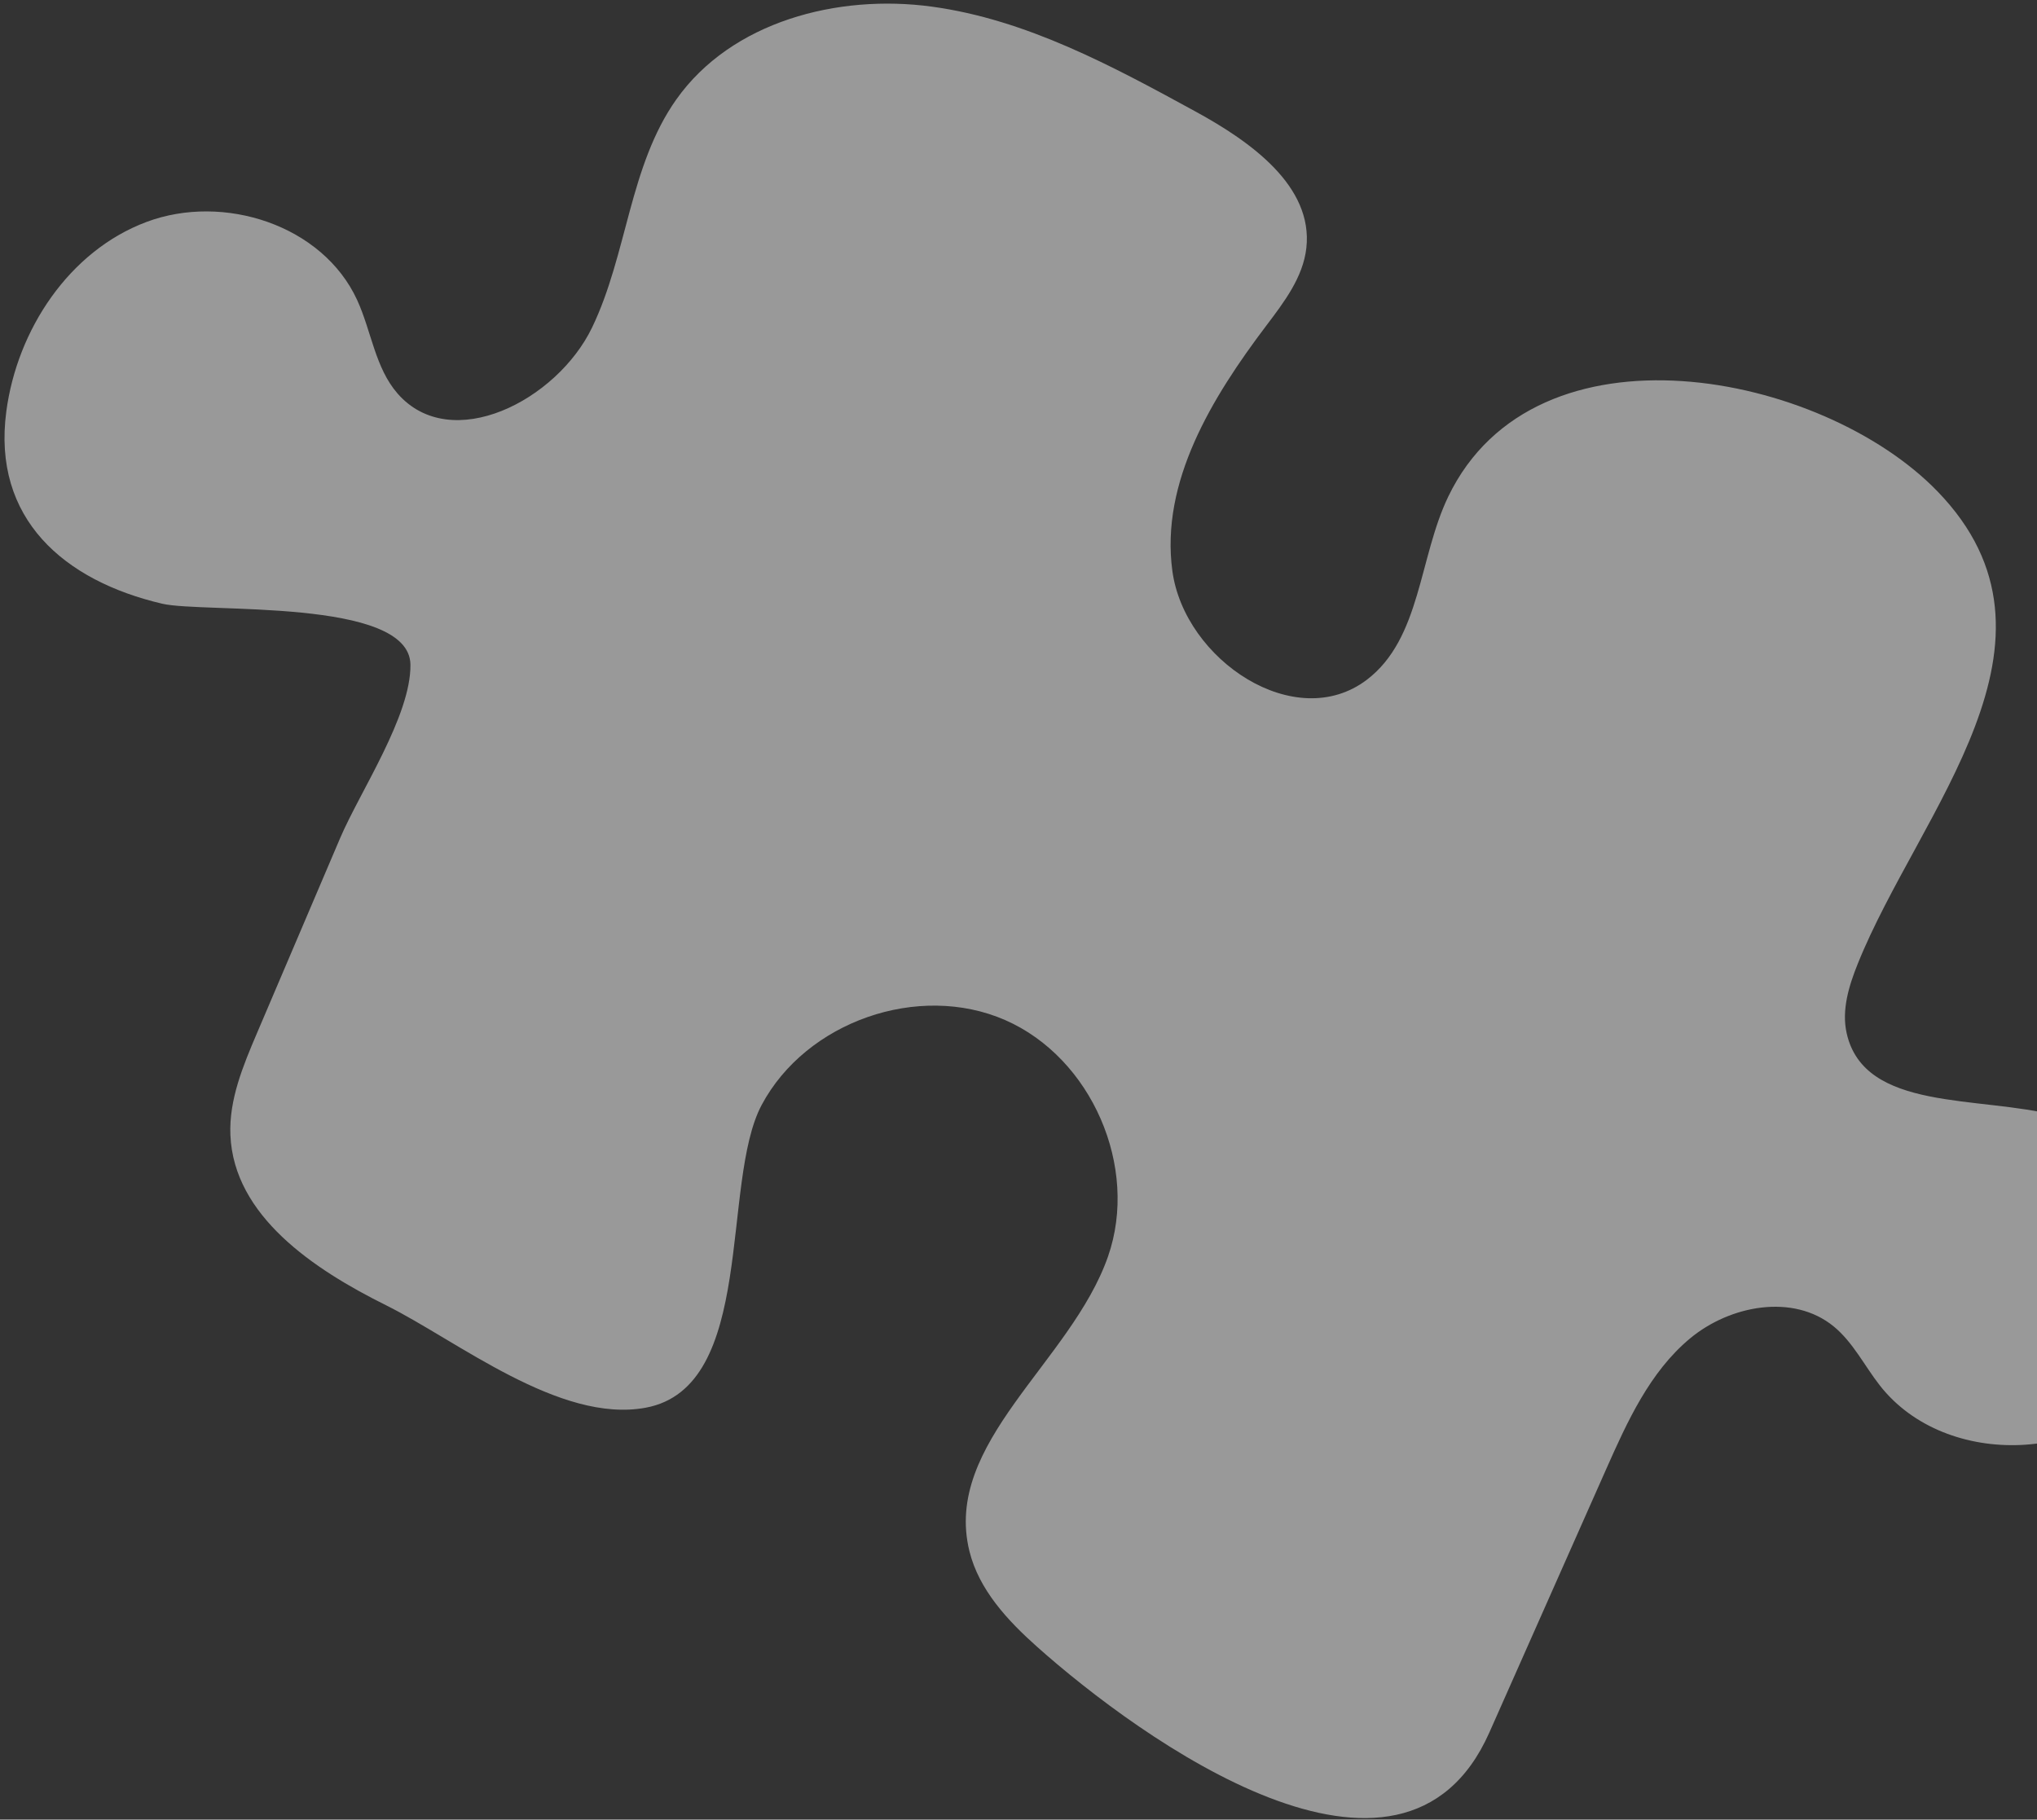 <svg xmlns="http://www.w3.org/2000/svg" xmlns:xlink="http://www.w3.org/1999/xlink" width="394px" height="352px" viewBox="0 0 394 352"><rect x="0" y="0" width="394" height="352" fill="#333333" stroke="none"/><title>ci-puzzle-bg-2</title><g id="Base-Pages" stroke="none" stroke-width="1" fill="none" fill-rule="evenodd" opacity="0.5"><g id="Contact-" transform="translate(-1206, -398)" fill="#FFFFFF" fill-rule="nonzero"><path d="M1317.42,535.541 C1330.546,535.707 1344.535,528.733 1356.159,534.821 C1371.567,542.893 1367.653,568.407 1353.028,577.818 C1338.402,587.228 1319.35,585.062 1302.334,581.419 C1296.749,580.224 1290.844,578.919 1285.434,580.745 C1274.017,584.599 1271.348,599.222 1270.578,611.224 C1269.398,629.614 1268.271,648.487 1273.726,666.094 C1279.18,683.7 1292.736,700.036 1310.905,703.334 C1326.387,706.143 1342.009,699.267 1357.742,699.452 C1373.475,699.636 1391.598,713.777 1385.248,728.141 C1382.577,734.186 1376.435,737.843 1372.153,742.883 C1361.826,755.041 1364.304,775.034 1375.696,786.208 C1387.088,797.381 1405.16,800.062 1420.398,795.266 C1440.299,789.002 1445.343,771.363 1441.329,752.218 C1439.652,744.218 1420.029,709.367 1431.715,703.736 C1440.632,699.438 1458.131,702.199 1467.852,701.875 C1481.528,701.42 1495.204,700.963 1508.88,700.507 C1515.725,700.28 1522.833,699.986 1528.911,696.836 C1542.814,689.633 1545.643,671.279 1546.032,655.652 C1546.416,640.229 1552.596,615.504 1542.765,601.737 C1530.089,583.986 1497.232,607.067 1480.218,606.165 C1461.943,605.196 1445.862,588.676 1445.423,570.421 C1444.985,552.166 1460.255,534.898 1478.462,533.061 C1499.97,530.889 1524.632,546.815 1541.454,533.269 C1547.446,528.444 1550.498,520.911 1552.704,513.552 C1560.327,488.131 1572.309,426.514 1530.756,427.297 L1475.026,428.347 C1464.931,428.538 1454.421,428.644 1445.288,424.348 C1436.154,420.051 1428.922,409.928 1431.4,400.163 C1432.596,395.453 1435.787,391.541 1437.989,387.209 C1447.4,368.691 1433.951,342.819 1413.359,339.827 C1392.766,336.836 1372.485,357.807 1376.216,378.234 C1379.016,393.563 1391.294,412.332 1378.925,421.842 C1375.287,424.64 1370.468,425.312 1365.881,425.561 C1334.01,427.298 1290.906,412.559 1276.515,450.213 C1265.017,480.297 1278.484,535.048 1317.42,535.541 Z" id="ci-puzzle-bg-2" transform="translate(1414.986, 568.541) rotate(115) translate(-1414.986, -568.541) "></path></g></g></svg>